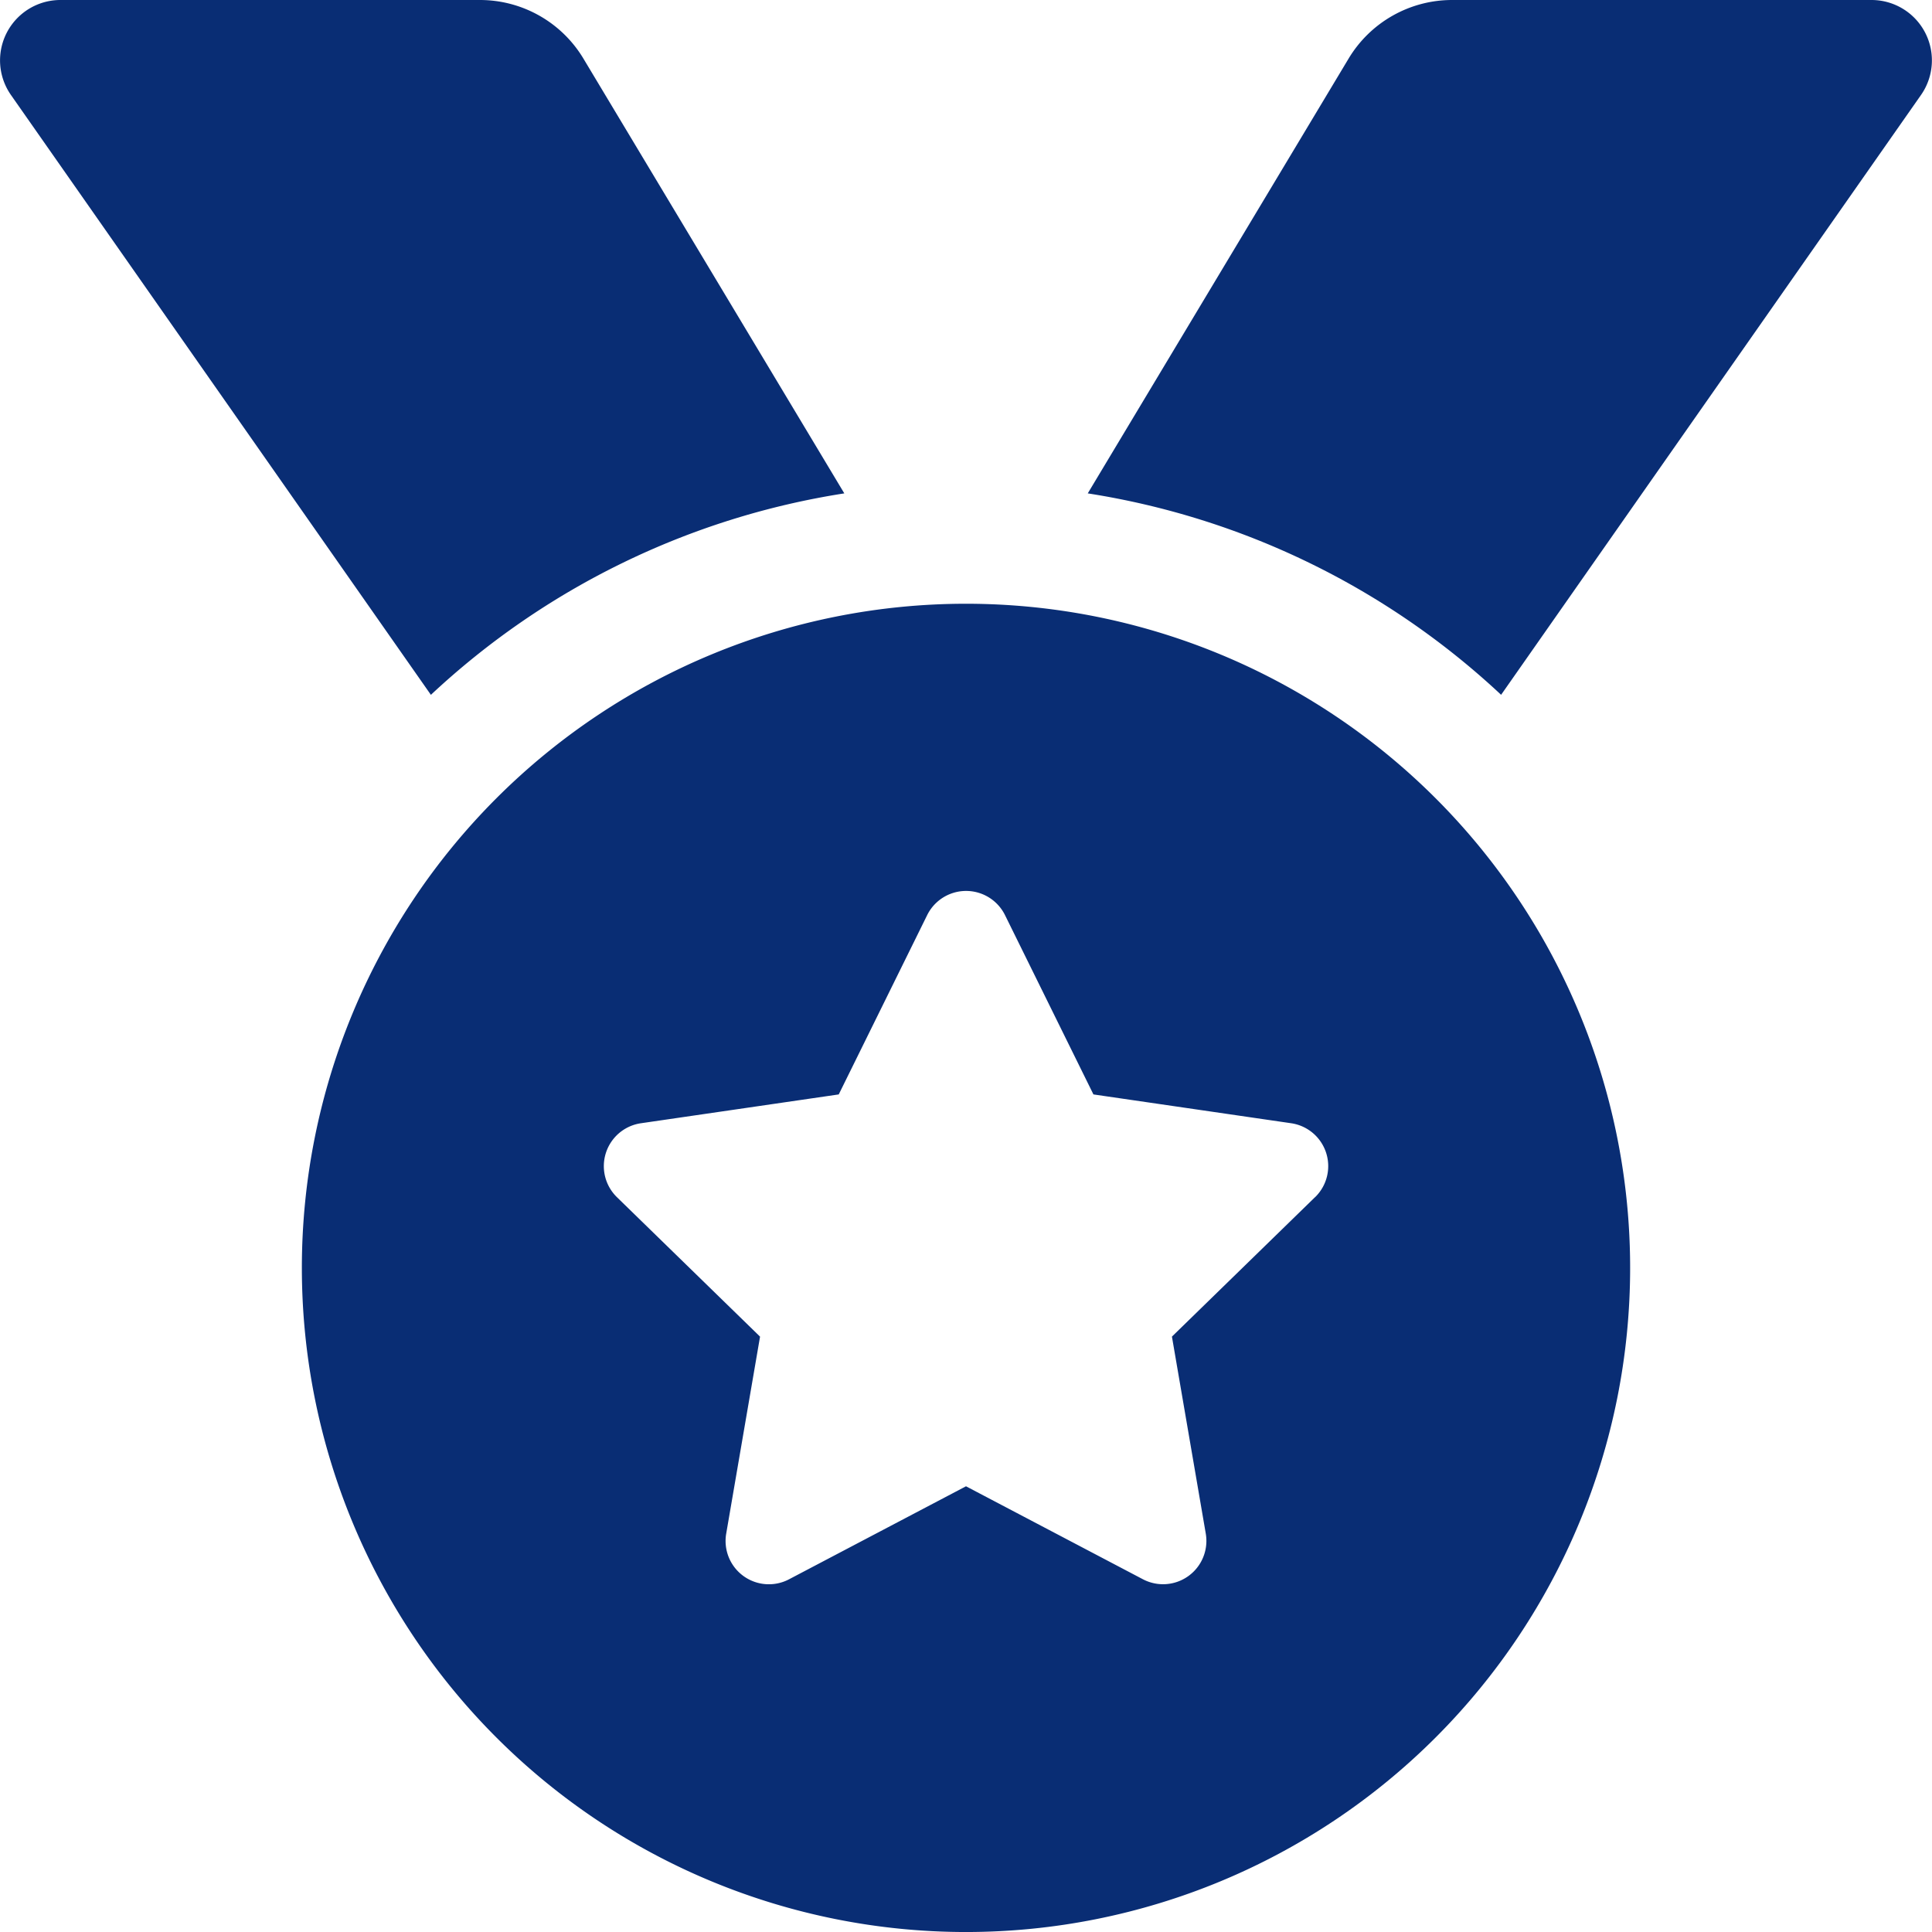 <svg xmlns="http://www.w3.org/2000/svg" width="109.232" height="109.232" viewBox="0 0 109.232 109.232">
  <path id="Icon_awesome-medal" data-name="Icon awesome-medal" d="M47.736,27.895,32.987,3.315A6.826,6.826,0,0,0,27.133,0H3.42a3.414,3.414,0,0,0-2.8,5.372L24.362,39.285A44.153,44.153,0,0,1,47.736,27.895ZM105.812,0H82.1a6.826,6.826,0,0,0-5.854,3.315L61.5,27.895A44.166,44.166,0,0,1,84.87,39.283L108.609,5.372A3.414,3.414,0,0,0,105.812,0Zm-51.2,34.135A37.549,37.549,0,1,0,92.165,71.684,37.549,37.549,0,0,0,54.616,34.135Zm19.739,33.55-8.092,7.885,1.914,11.141a2.45,2.45,0,0,1-3.552,2.579L54.616,84.032,44.61,89.291a2.448,2.448,0,0,1-3.552-2.579l1.914-11.141L34.88,67.686a2.45,2.45,0,0,1,1.355-4.179l11.186-1.63,5-10.138a2.454,2.454,0,0,1,4.4,0l5,10.138L73,63.506a2.45,2.45,0,0,1,1.355,4.179Z" transform="translate(0)" fill="#092d74"/>
</svg>
